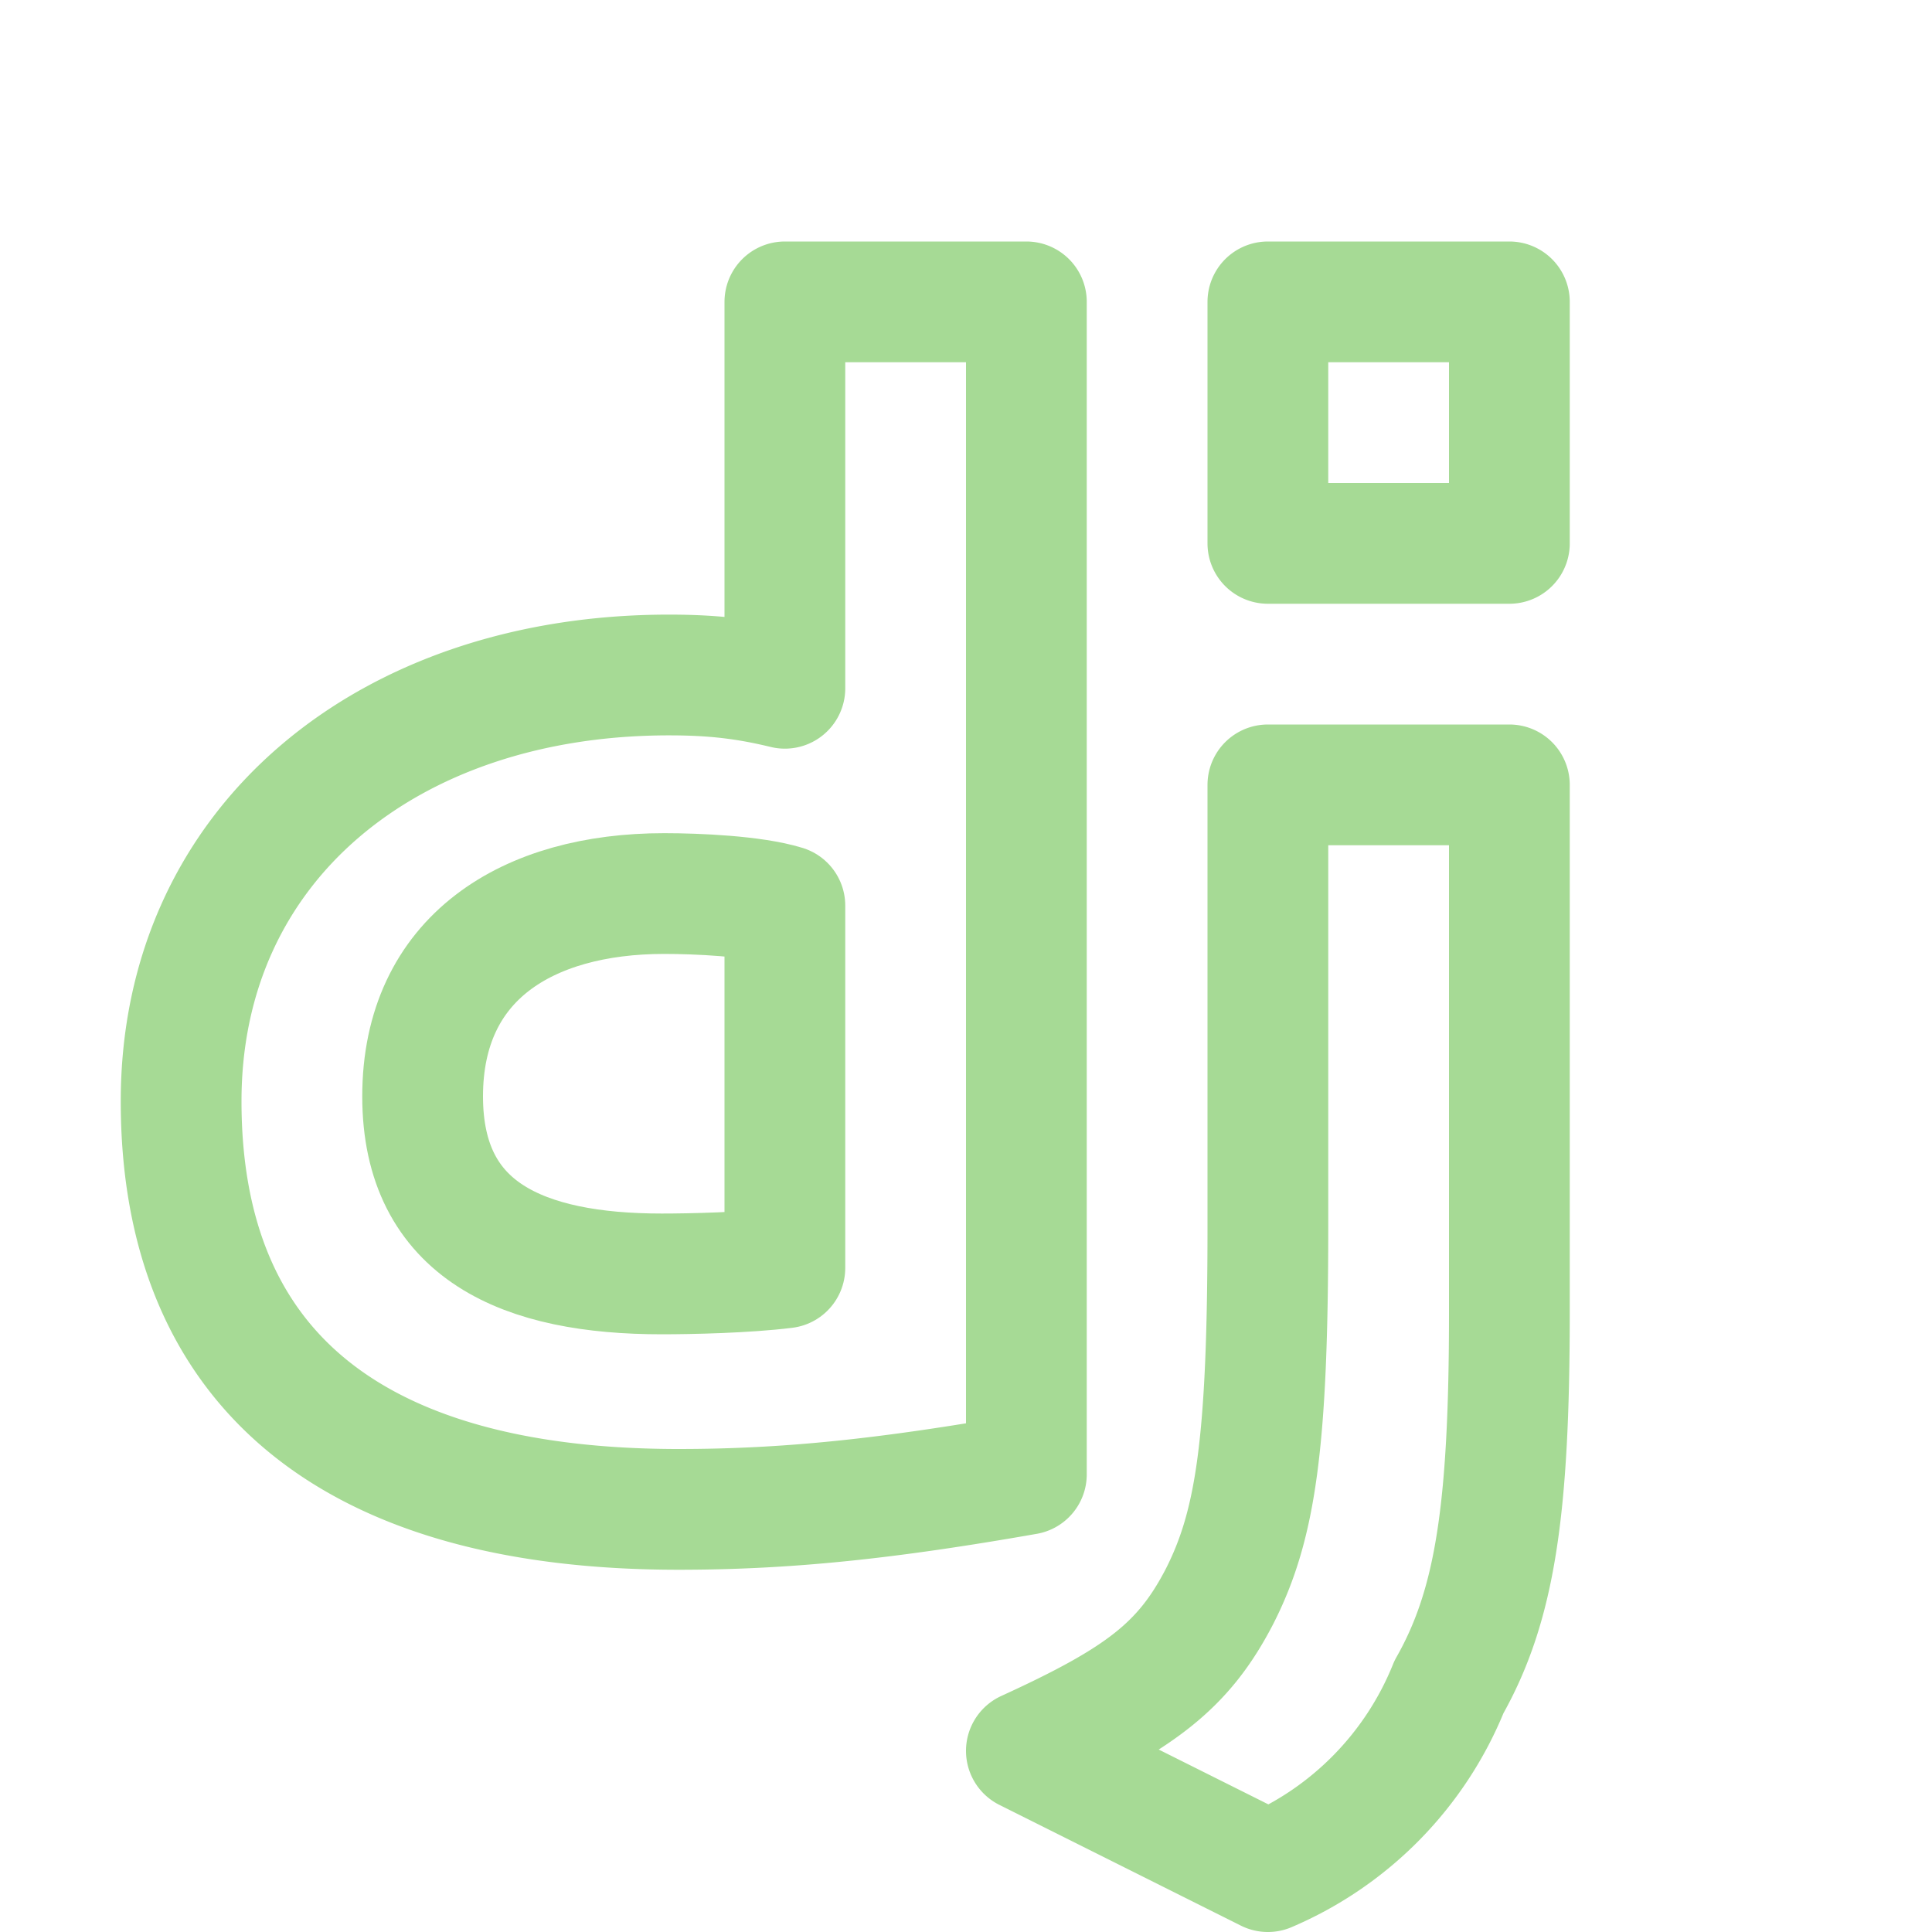 <svg xmlns="http://www.w3.org/2000/svg" width="40" height="40" viewBox="0 0 16 16"><g fill="none" stroke="#a6da95" stroke-linecap="round" stroke-linejoin="round" stroke-width="1"><path d="M12.5 6.5v4.37c0 1.64-.12 2.43-.5 3.1a2.8 2.8 0 0 1-1.5 1.53l-2-1c.94-.43 1.3-.7 1.6-1.28c.3-.59.4-1.27.4-3.06V6.5zm0-2h-2v-2h2zm-4 7.71c-1.14.2-1.97.29-2.88.29c-2.7 0-4.12-1.16-4.12-3.38c0-2.14 1.72-3.53 4.04-3.53c.36 0 .63.03.96.11V2.5h2z"></path><path d="M3.5 9.08c0 1.12.84 1.47 1.98 1.47c.24 0 .7-.01 1.02-.05v-3c-.26-.08-.73-.1-1-.1c-1.13 0-2 .53-2 1.68"></path></g></svg>